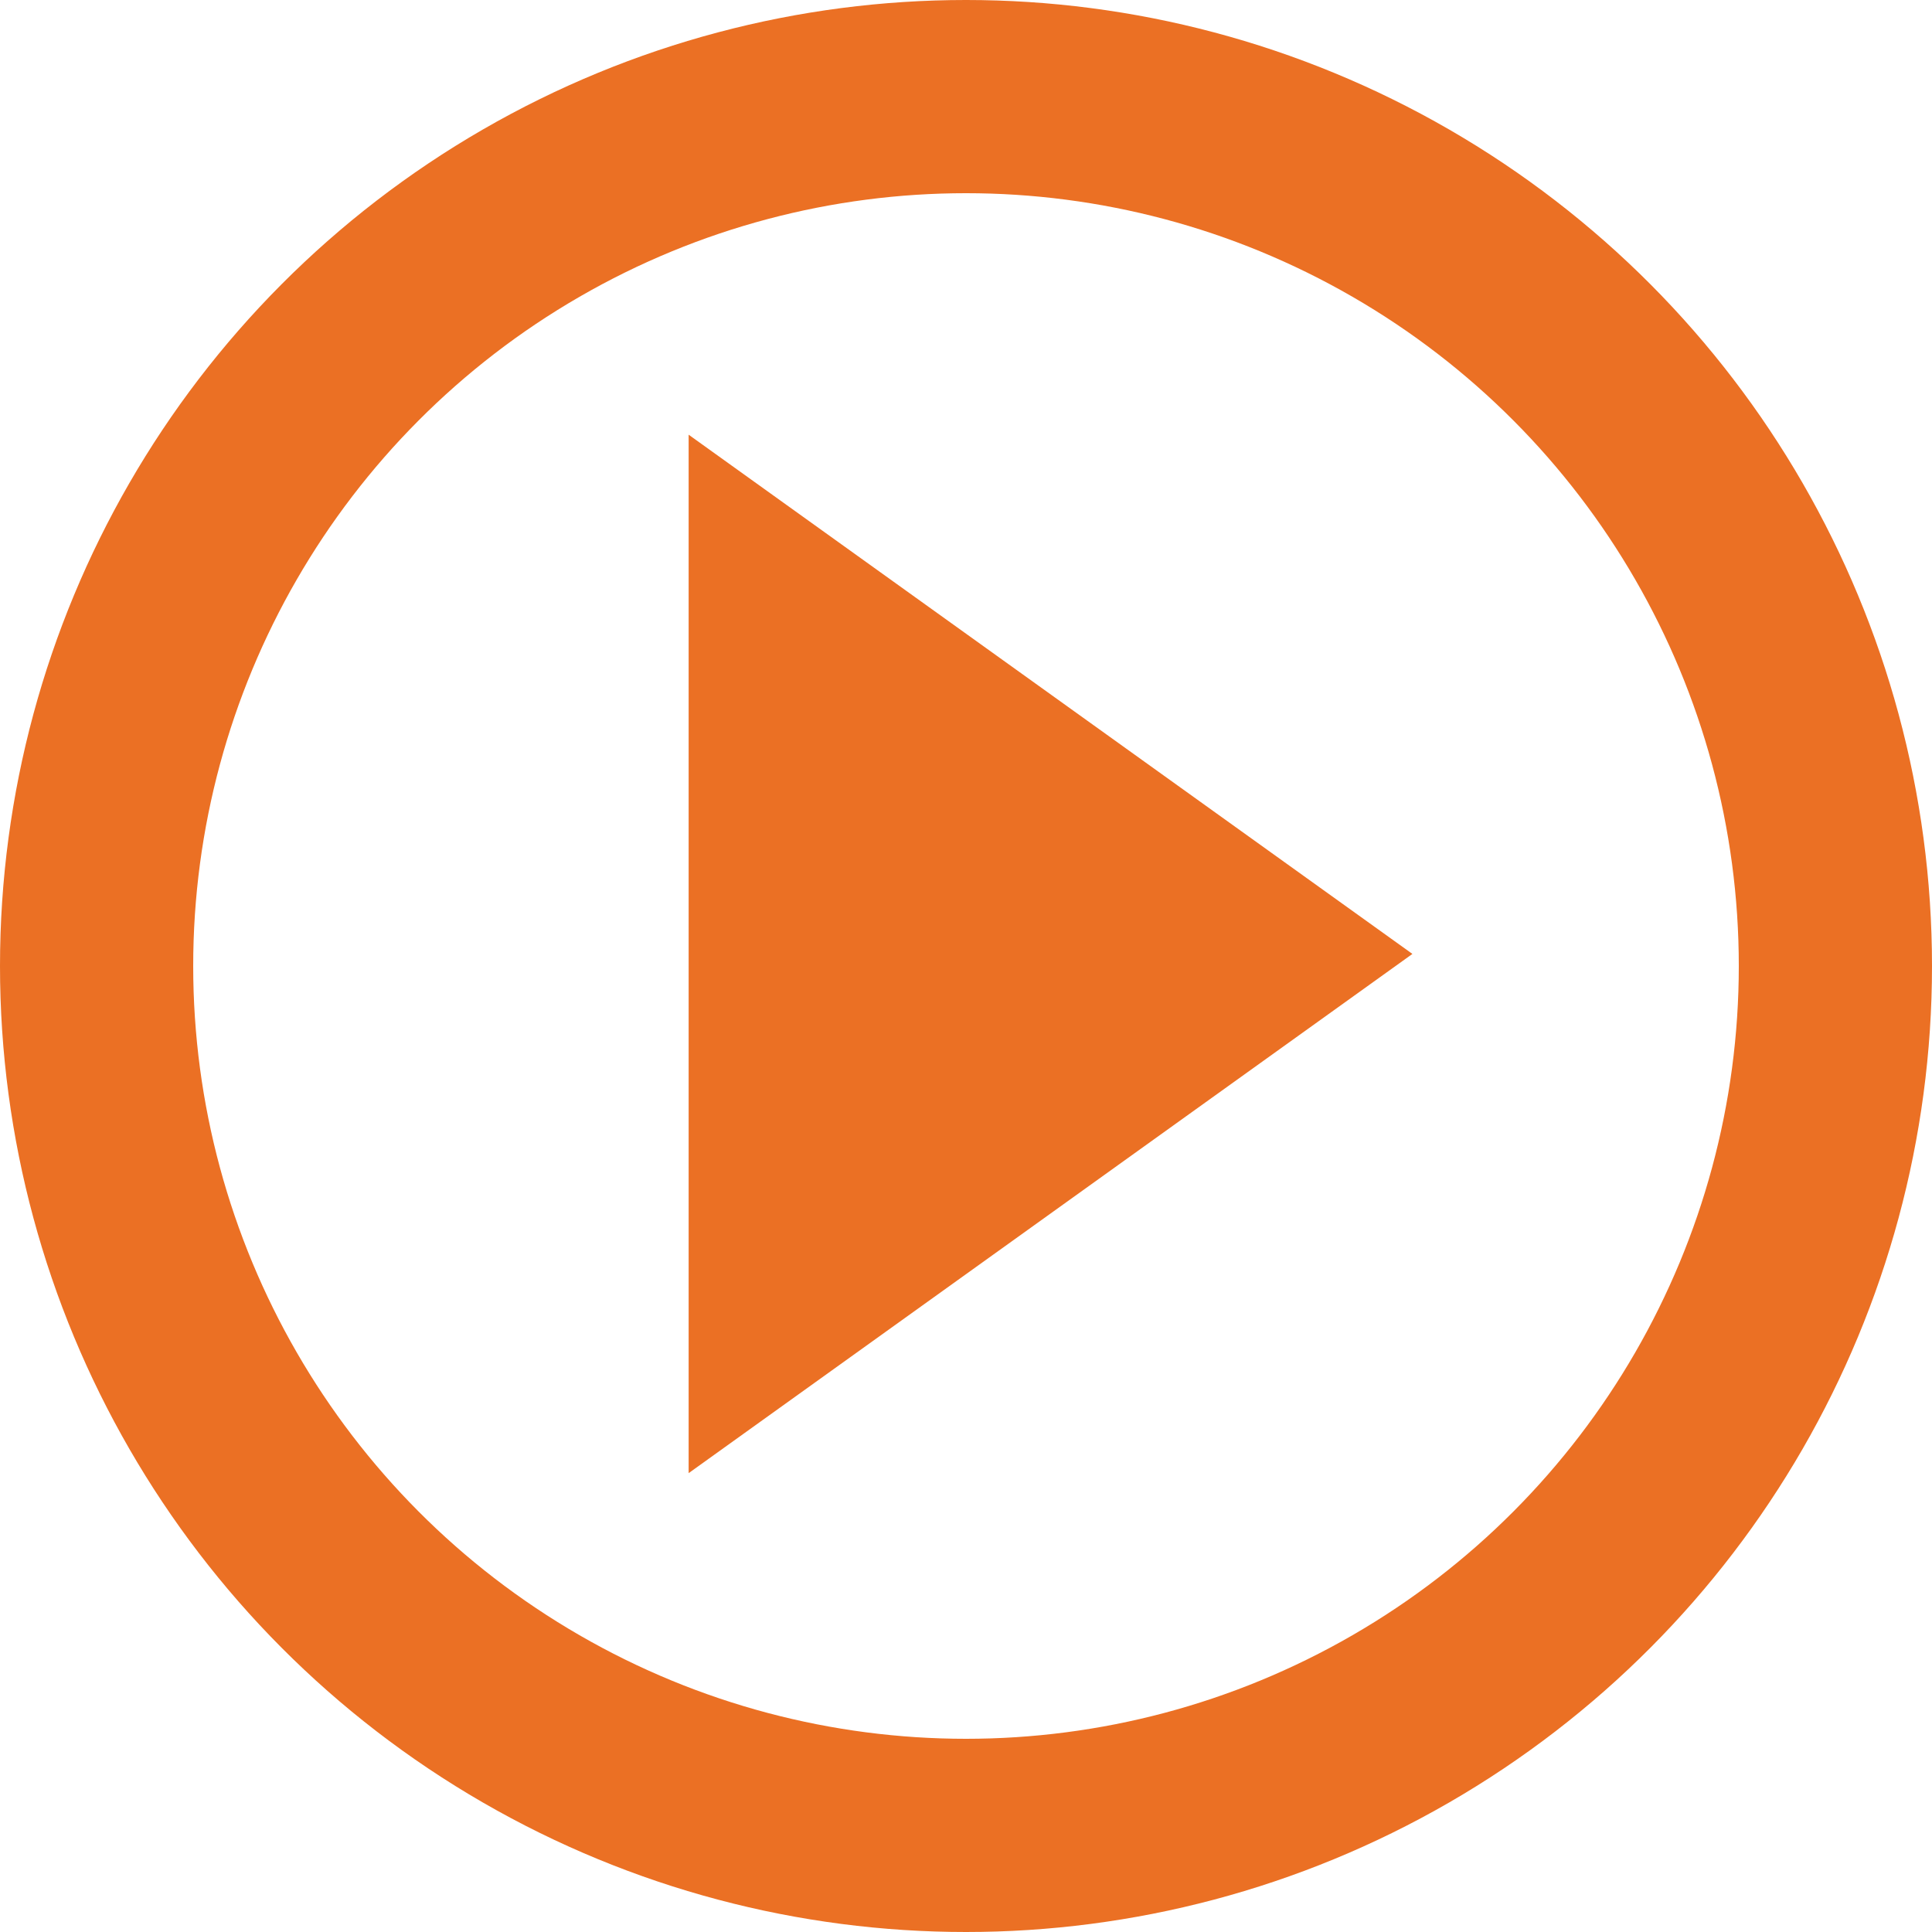 <?xml version="1.0" encoding="UTF-8"?>
<svg width="80px" height="80px" viewBox="0 0 80 80" version="1.1" xmlns="http://www.w3.org/2000/svg" xmlns:xlink="http://www.w3.org/1999/xlink">
    <title>Play on pic - Orange</title>
    <g id="Play-on-pic---Orange" stroke="none" stroke-width="1" fill="none" fill-rule="evenodd">
        <polygon id="Polygon" fill="#EB7024" transform="translate(43.5, 39.5) rotate(90) translate(-43.5, -39.5)" points="43.5 24.515 65 54.485 22 54.485"></polygon>
        <circle id="Oval" stroke="#EB7024" stroke-width="8" cx="40" cy="40" r="36"></circle>
    </g>
</svg>